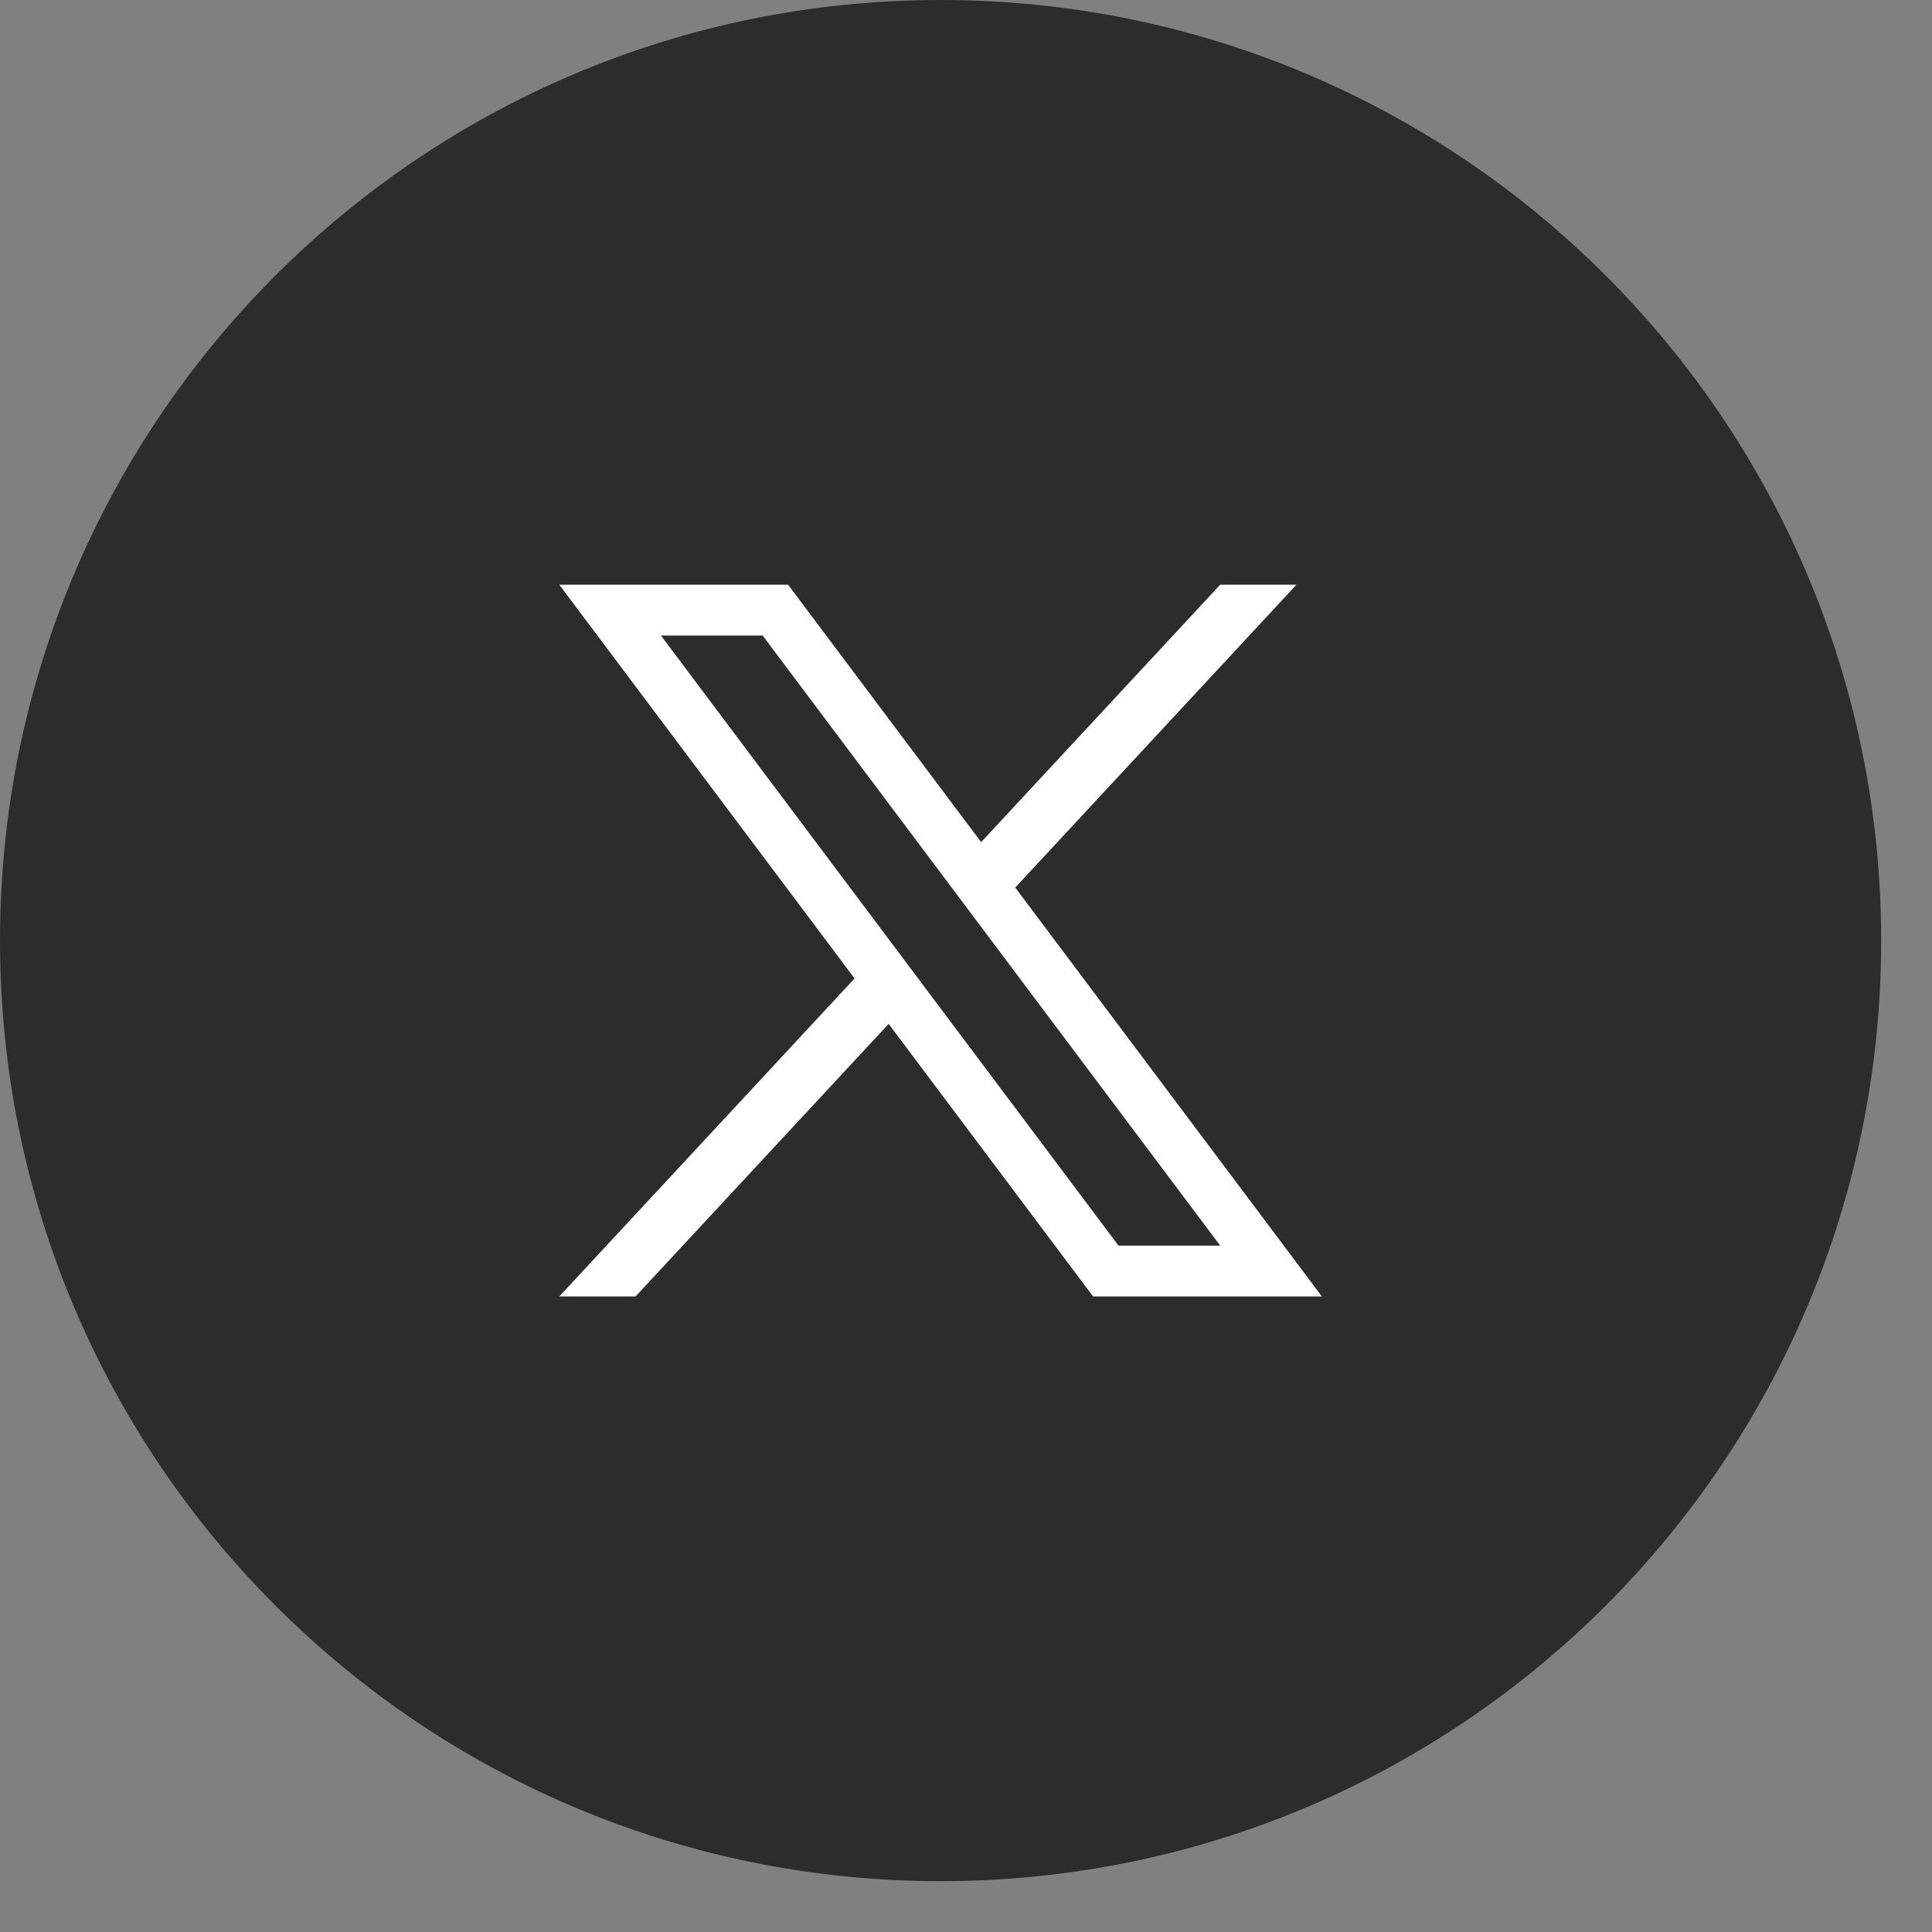 <?xml version="1.0" encoding="UTF-8"?> <svg xmlns="http://www.w3.org/2000/svg" width="38" height="38" viewBox="0 0 38 38" fill="none"><rect x="0" y="0" width="38" height="38" fill="#808080" stroke="none"/><g clip-path="url(#clip0_77_92)"><g clip-path="url(#clip1_77_92)"><path d="M18.5 37C28.718 37 37 28.717 37 18.5C37 8.283 28.717 0 18.5 0C8.283 0 0 8.283 0 18.5C0 28.717 8.283 37 18.5 37Z" fill="#2C2C2C"></path><path d="M25.5 11.5H24L11 25.5H12.5L25.5 11.5Z" fill="white"></path><path d="M15.25 12L25 25H21.75L12 12H15.25Z" fill="#2C2C2C" stroke="white"></path></g></g><defs><clipPath id="clip0_77_92"><rect width="37.778" height="37.778" fill="white" transform="translate(0)"></rect></clipPath><clipPath id="clip1_77_92"><rect width="37" height="37" fill="white"></rect></clipPath></defs></svg> 